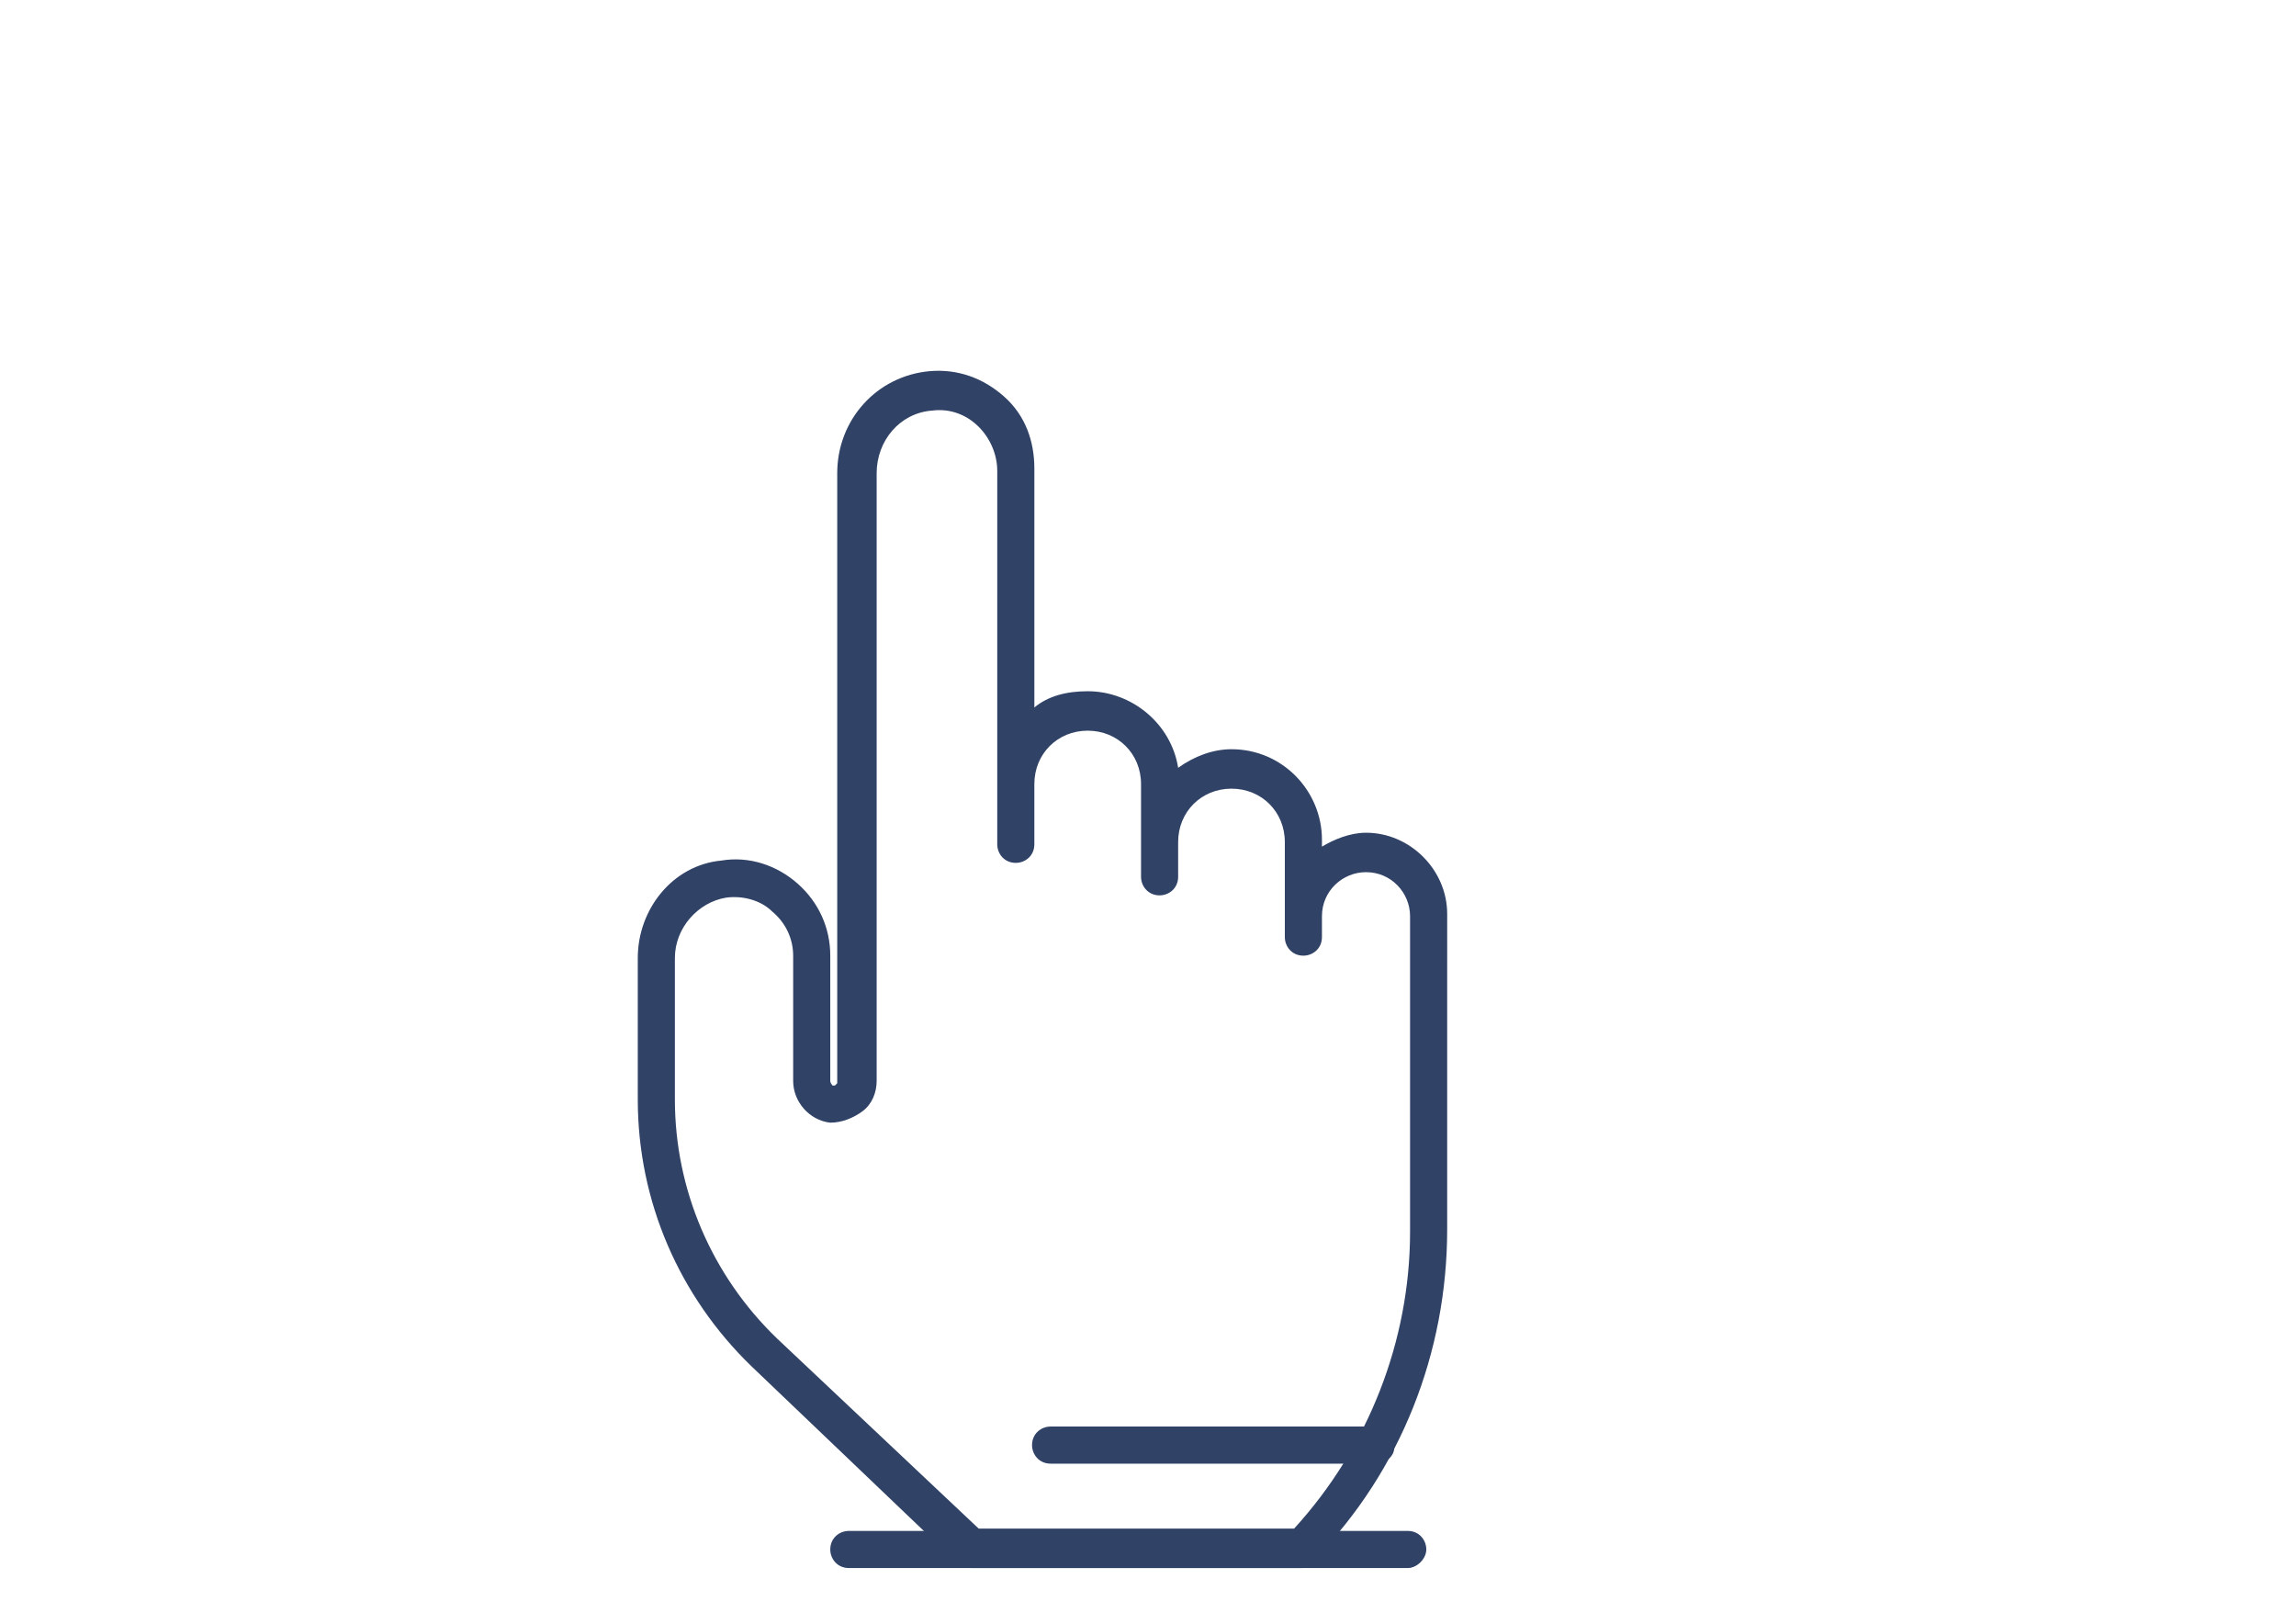<?xml version="1.0" encoding="utf-8"?>
<!-- Generator: Adobe Illustrator 27.5.0, SVG Export Plug-In . SVG Version: 6.00 Build 0)  -->
<svg version="1.1" id="Vrstva_1" xmlns="http://www.w3.org/2000/svg" xmlns:xlink="http://www.w3.org/1999/xlink" x="0px" y="0px"
	 viewBox="0 0 99 70" style="enable-background:new 0 0 99 70;" xml:space="preserve">
<style type="text/css">
	.st0{fill:#304266;}
</style>
<g>
	<path class="st0" d="M56.1,67.6H41.9c-0.2,0-0.4-0.1-0.6-0.2l-8.9-8.5c-3.1-3-4.9-7.1-4.9-11.5v-6.1c0-2.1,1.5-4,3.6-4.2
		c1.2-0.2,2.4,0.2,3.3,1c0.9,0.8,1.4,1.9,1.4,3.1v5.4c0,0.1,0.1,0.2,0.1,0.2c0.1,0,0.1,0,0.1,0l0.1-0.1V20.4c0-2.3,1.7-4.2,4-4.4
		c1.2-0.1,2.3,0.3,3.2,1.1c0.9,0.8,1.3,1.9,1.3,3.1v10.3c0.6-0.5,1.4-0.7,2.3-0.7c1.9,0,3.6,1.4,3.9,3.3c0.7-0.5,1.5-0.8,2.3-0.8
		c2.2,0,3.9,1.8,3.9,3.9v0.3c0.5-0.3,1.2-0.6,1.9-0.6c1.9,0,3.5,1.6,3.5,3.5V53c0,5.3-2,10.4-5.7,14.2
		C56.6,67.5,56.4,67.6,56.1,67.6z M42.2,65.9h13.6c3.2-3.5,5-8.1,5-12.8V39.5c0-1-0.8-1.9-1.9-1.9c-1,0-1.9,0.8-1.9,1.9v0.9
		c0,0.5-0.4,0.8-0.8,0.8c-0.5,0-0.8-0.4-0.8-0.8v-4.1c0-1.3-1-2.3-2.3-2.3s-2.3,1-2.3,2.3v1.5c0,0.5-0.4,0.8-0.8,0.8
		c-0.5,0-0.8-0.4-0.8-0.8v-4c0-1.3-1-2.3-2.3-2.3s-2.3,1-2.3,2.3v2.6c0,0.5-0.4,0.8-0.8,0.8c-0.5,0-0.8-0.4-0.8-0.8V20.3
		c0-0.7-0.3-1.4-0.8-1.9s-1.2-0.8-2-0.7c-1.4,0.1-2.4,1.3-2.4,2.7v26.2c0,0.5-0.2,1-0.6,1.3c-0.4,0.3-0.9,0.5-1.4,0.5
		c-0.9-0.1-1.6-0.9-1.6-1.8v-5.4c0-0.7-0.3-1.4-0.9-1.9c-0.5-0.5-1.3-0.7-2-0.6c-1.2,0.2-2.2,1.3-2.2,2.6v6.1
		c0,3.9,1.6,7.6,4.4,10.3L42.2,65.9z"/>
	<path class="st0" d="M60.7,67.6H36.6c-0.5,0-0.8-0.4-0.8-0.8c0-0.5,0.4-0.8,0.8-0.8h24.1c0.5,0,0.8,0.4,0.8,0.8
		S61.1,67.6,60.7,67.6z"/>
	<path class="st0" d="M59.3,63.1h-14c-0.5,0-0.8-0.4-0.8-0.8c0-0.5,0.4-0.8,0.8-0.8h14c0.5,0,0.8,0.4,0.8,0.8
		C60.2,62.7,59.8,63.1,59.3,63.1z"/>
</g>
</svg>
